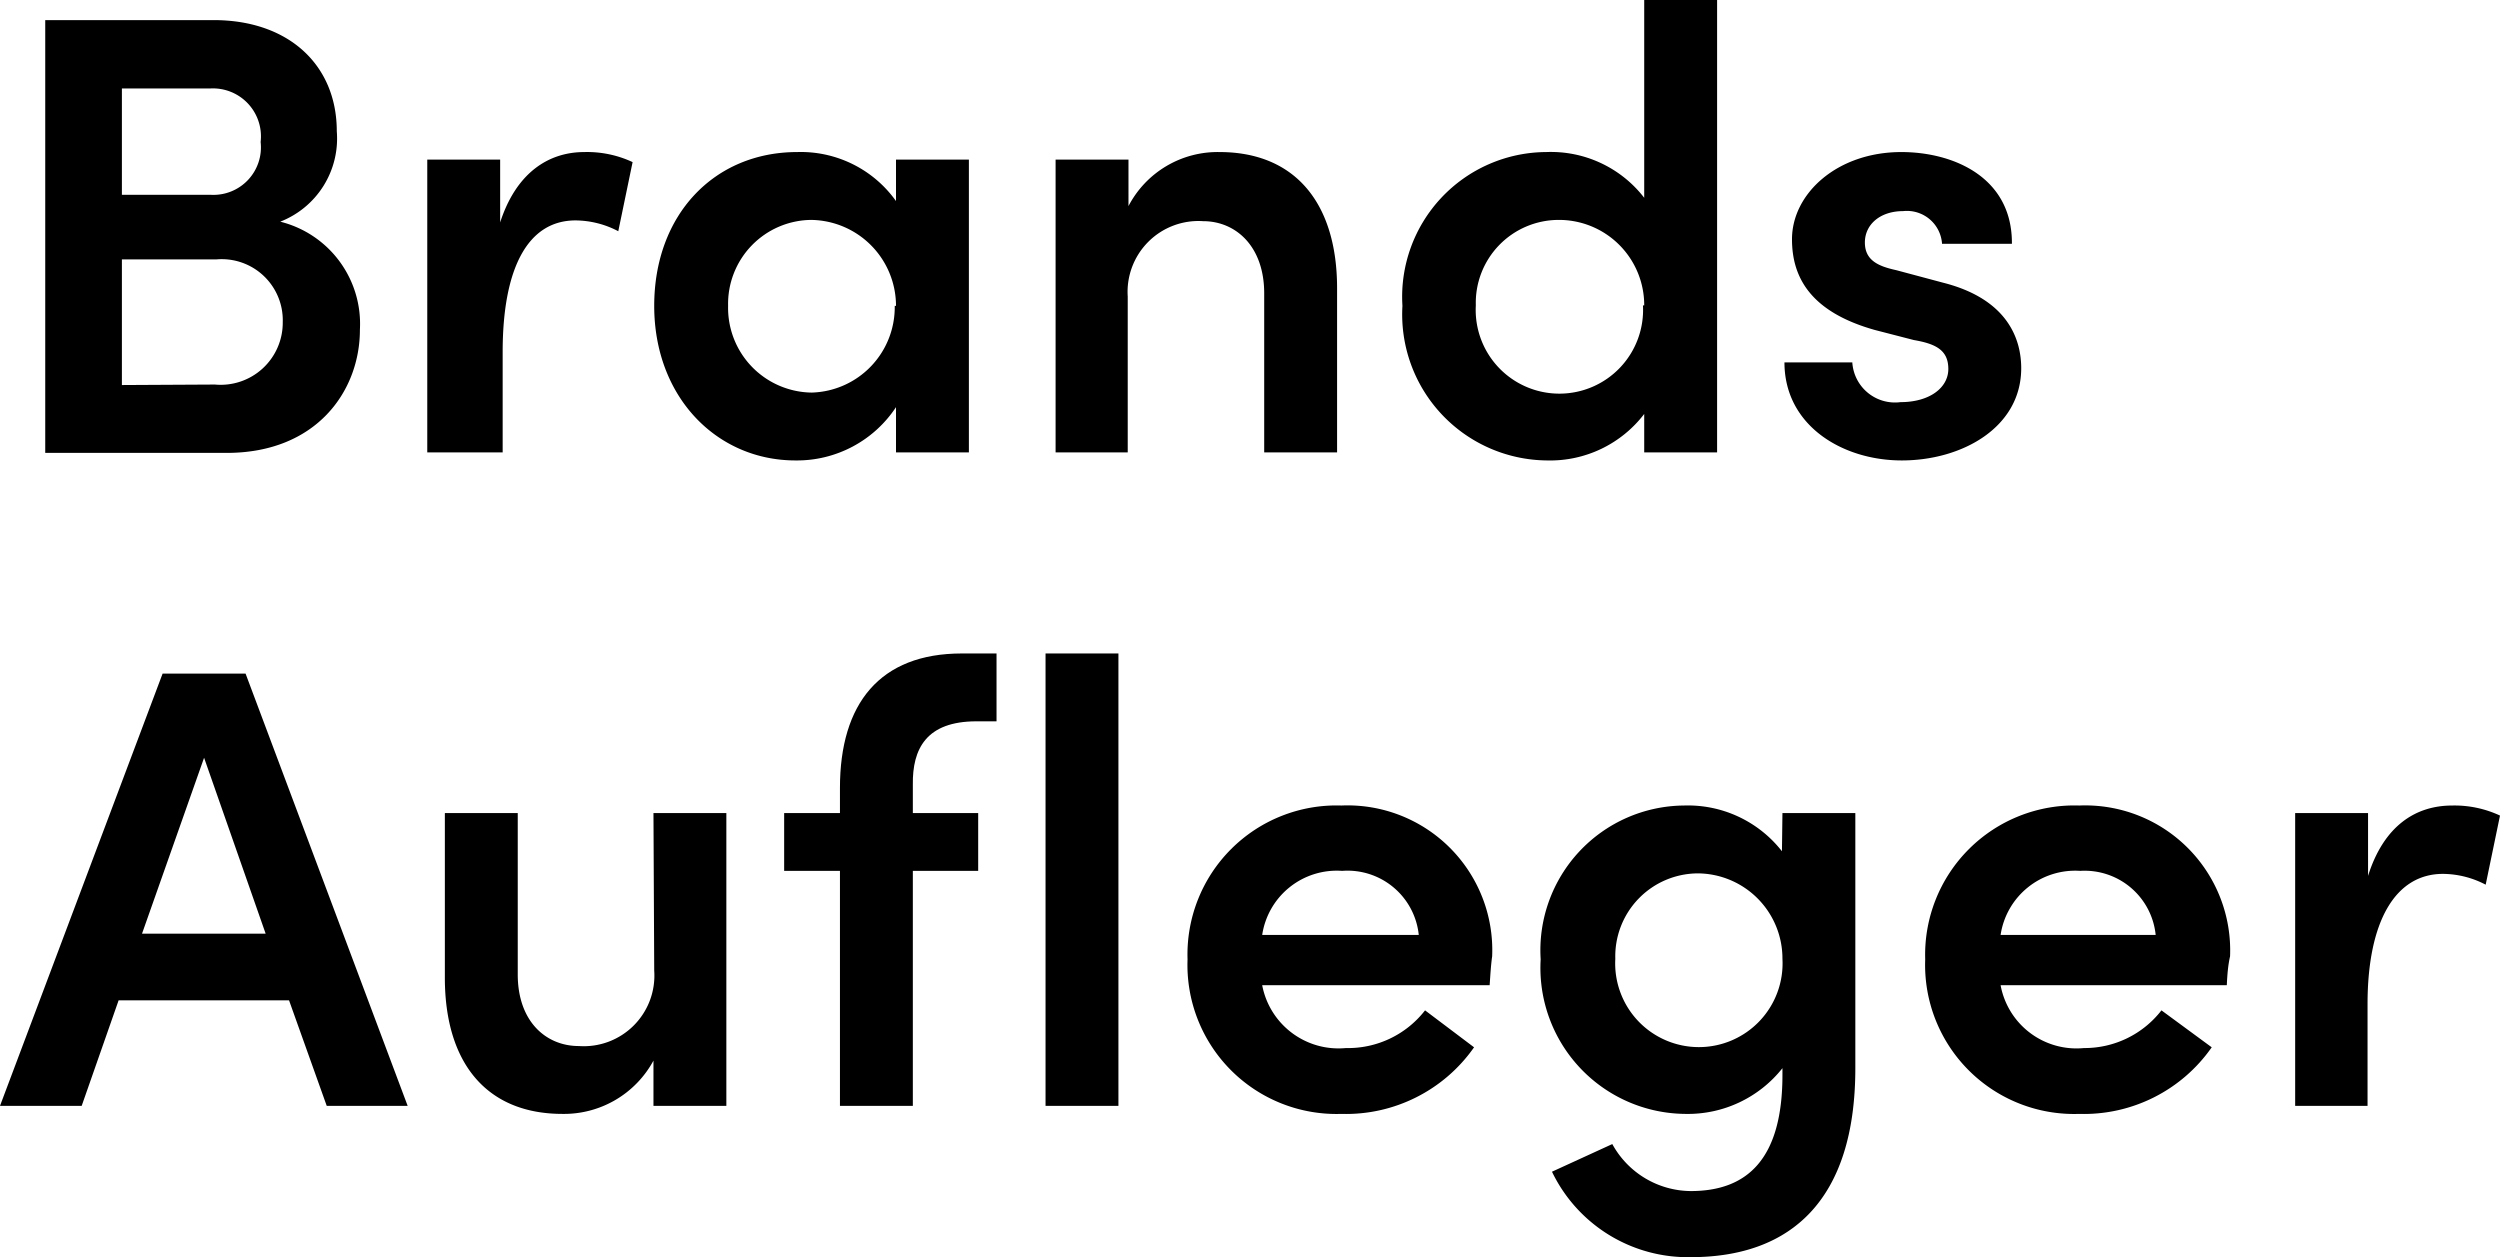 <svg id="f71f87ba-d6e9-4222-968e-76ff25668056" data-name="Ebene 1" xmlns="http://www.w3.org/2000/svg" viewBox="0 0 99.47 50.02">
  <g>
    <path d="M14.32,13.12c0,2.43-1.72,4.9-5.3,4.9H1.8V.8H8.5c3,0,4.9,1.8,4.9,4.42a3.55,3.55,0,0,1-2.25,3.6A4.19,4.19,0,0,1,14.32,13.12Zm-6-9.6H4.85V7.75H8.37a1.89,1.89,0,0,0,2-2.1A1.91,1.91,0,0,0,8.37,3.52ZM8.55,15.3a2.47,2.47,0,0,0,2.7-2.48,2.43,2.43,0,0,0-2.63-2.5H4.85v5Z"/>
    <path d="M25.17,6.45,24.6,9.2a3.7,3.7,0,0,0-1.7-.43C21,8.77,20,10.67,20,14V18H17V6.35h2.9v2.5c.63-1.95,1.9-2.8,3.35-2.8A4.28,4.28,0,0,1,25.17,6.45Z"/>
    <path d="M35.65,6.35h2.9V18h-2.9V16.2a4.72,4.72,0,0,1-4,2.12c-3.13,0-5.62-2.52-5.62-6.15s2.39-6.12,5.69-6.12A4.65,4.65,0,0,1,35.65,8Zm0,5.82a3.42,3.42,0,0,0-3.38-3.42,3.34,3.34,0,0,0-3.3,3.42,3.37,3.37,0,0,0,3.33,3.45A3.4,3.4,0,0,0,35.6,12.17Z"/>
    <path d="M53.2,11.47V18H50.3V11.67c0-1.87-1.13-2.87-2.43-2.87a2.82,2.82,0,0,0-3,3V18H42V6.35h2.9V8.2a4,4,0,0,1,3.62-2.15C51.52,6.05,53.2,8.07,53.2,11.47Z"/>
    <path d="M65.42,0h2.9V18h-2.9V16.47a4.71,4.71,0,0,1-3.87,1.85,5.81,5.81,0,0,1-5.75-6.15,5.76,5.76,0,0,1,5.72-6.12,4.69,4.69,0,0,1,3.9,1.82Zm0,12.15A3.39,3.39,0,0,0,62,8.75a3.3,3.3,0,0,0-3.28,3.4,3.33,3.33,0,1,0,6.65,0Z"/>
    <path d="M71,14.42H73.7A1.7,1.7,0,0,0,75.62,16c1.15,0,1.9-.57,1.9-1.32s-.5-1-1.37-1.15l-1.55-.4C72,12.4,71.3,11,71.3,9.52c0-1.82,1.8-3.47,4.35-3.47,2.07,0,4.42,1,4.4,3.65H77.27a1.4,1.4,0,0,0-1.55-1.3c-.9,0-1.52.52-1.52,1.25s.57.95,1.25,1.1l1.87.5c2.63.67,3.1,2.32,3.1,3.4,0,2.37-2.37,3.67-4.75,3.67S71,16.92,71,14.42Z"/>
    <path d="M13,44,11.5,39.8H4.72L3.25,44H0L6.47,26.8h3.3L16.22,44ZM5.65,37.15h4.92l-2.45-7Z"/>
    <path d="M26,32.35h2.9V44H26V42.2a4.05,4.05,0,0,1-3.62,2.12c-3,0-4.68-2-4.68-5.42V32.35h2.9v6.42c0,1.88,1.13,2.85,2.43,2.85a2.81,2.81,0,0,0,3-3Z"/>
    <path d="M38.85,28.7c-2,0-2.55,1.1-2.53,2.52v1.13h2.6v2.3h-2.6V44h-2.9V34.65H31.2v-2.3h2.22v-1C33.42,28,35,26,38.27,26h1.38v2.7Z"/>
    <path d="M41.6,44V26h2.9V44Z"/>
    <path d="M59.27,39.2H50.22a3.09,3.09,0,0,0,3.33,2.5,3.88,3.88,0,0,0,3.15-1.5l1.95,1.47a6.22,6.22,0,0,1-5.28,2.65,5.93,5.93,0,0,1-6.12-6.15,5.93,5.93,0,0,1,6.12-6.12,5.76,5.76,0,0,1,6,6C59.32,38.4,59.3,38.77,59.27,39.2Zm-2.82-2a2.85,2.85,0,0,0-3.05-2.55,3,3,0,0,0-3.18,2.55Z"/>
    <path d="M70.92,32.35h2.9V42.5c0,5.24-2.55,7.52-6.55,7.52a6,6,0,0,1-5.52-3.4l2.4-1.1a3.59,3.59,0,0,0,3.12,1.87c2.25,0,3.65-1.27,3.65-4.62V42.5a4.8,4.8,0,0,1-3.87,1.82,5.81,5.81,0,0,1-5.75-6.15A5.76,5.76,0,0,1,67,32.05a4.75,4.75,0,0,1,3.9,1.82Zm0,5.8a3.39,3.39,0,0,0-3.37-3.4,3.3,3.3,0,0,0-3.28,3.4,3.33,3.33,0,1,0,6.65,0Z"/>
    <path d="M88.6,39.2h-9a3.07,3.07,0,0,0,3.32,2.5A3.87,3.87,0,0,0,86,40.2l2,1.47a6.2,6.2,0,0,1-5.27,2.65,5.93,5.93,0,0,1-6.13-6.15,5.94,5.94,0,0,1,6.13-6.12,5.77,5.77,0,0,1,6,6C88.65,38.4,88.62,38.77,88.6,39.2Zm-2.83-2a2.84,2.84,0,0,0-3-2.55,3,3,0,0,0-3.17,2.55Z"/>
    <path d="M99.47,32.45,98.9,35.2a3.7,3.7,0,0,0-1.7-.43c-1.9,0-3,1.9-3,5.18V44H91.32V32.35h2.9v2.5c.63-2,1.9-2.8,3.35-2.8A4.28,4.28,0,0,1,99.47,32.45Z"/>
  </g>
</svg>

